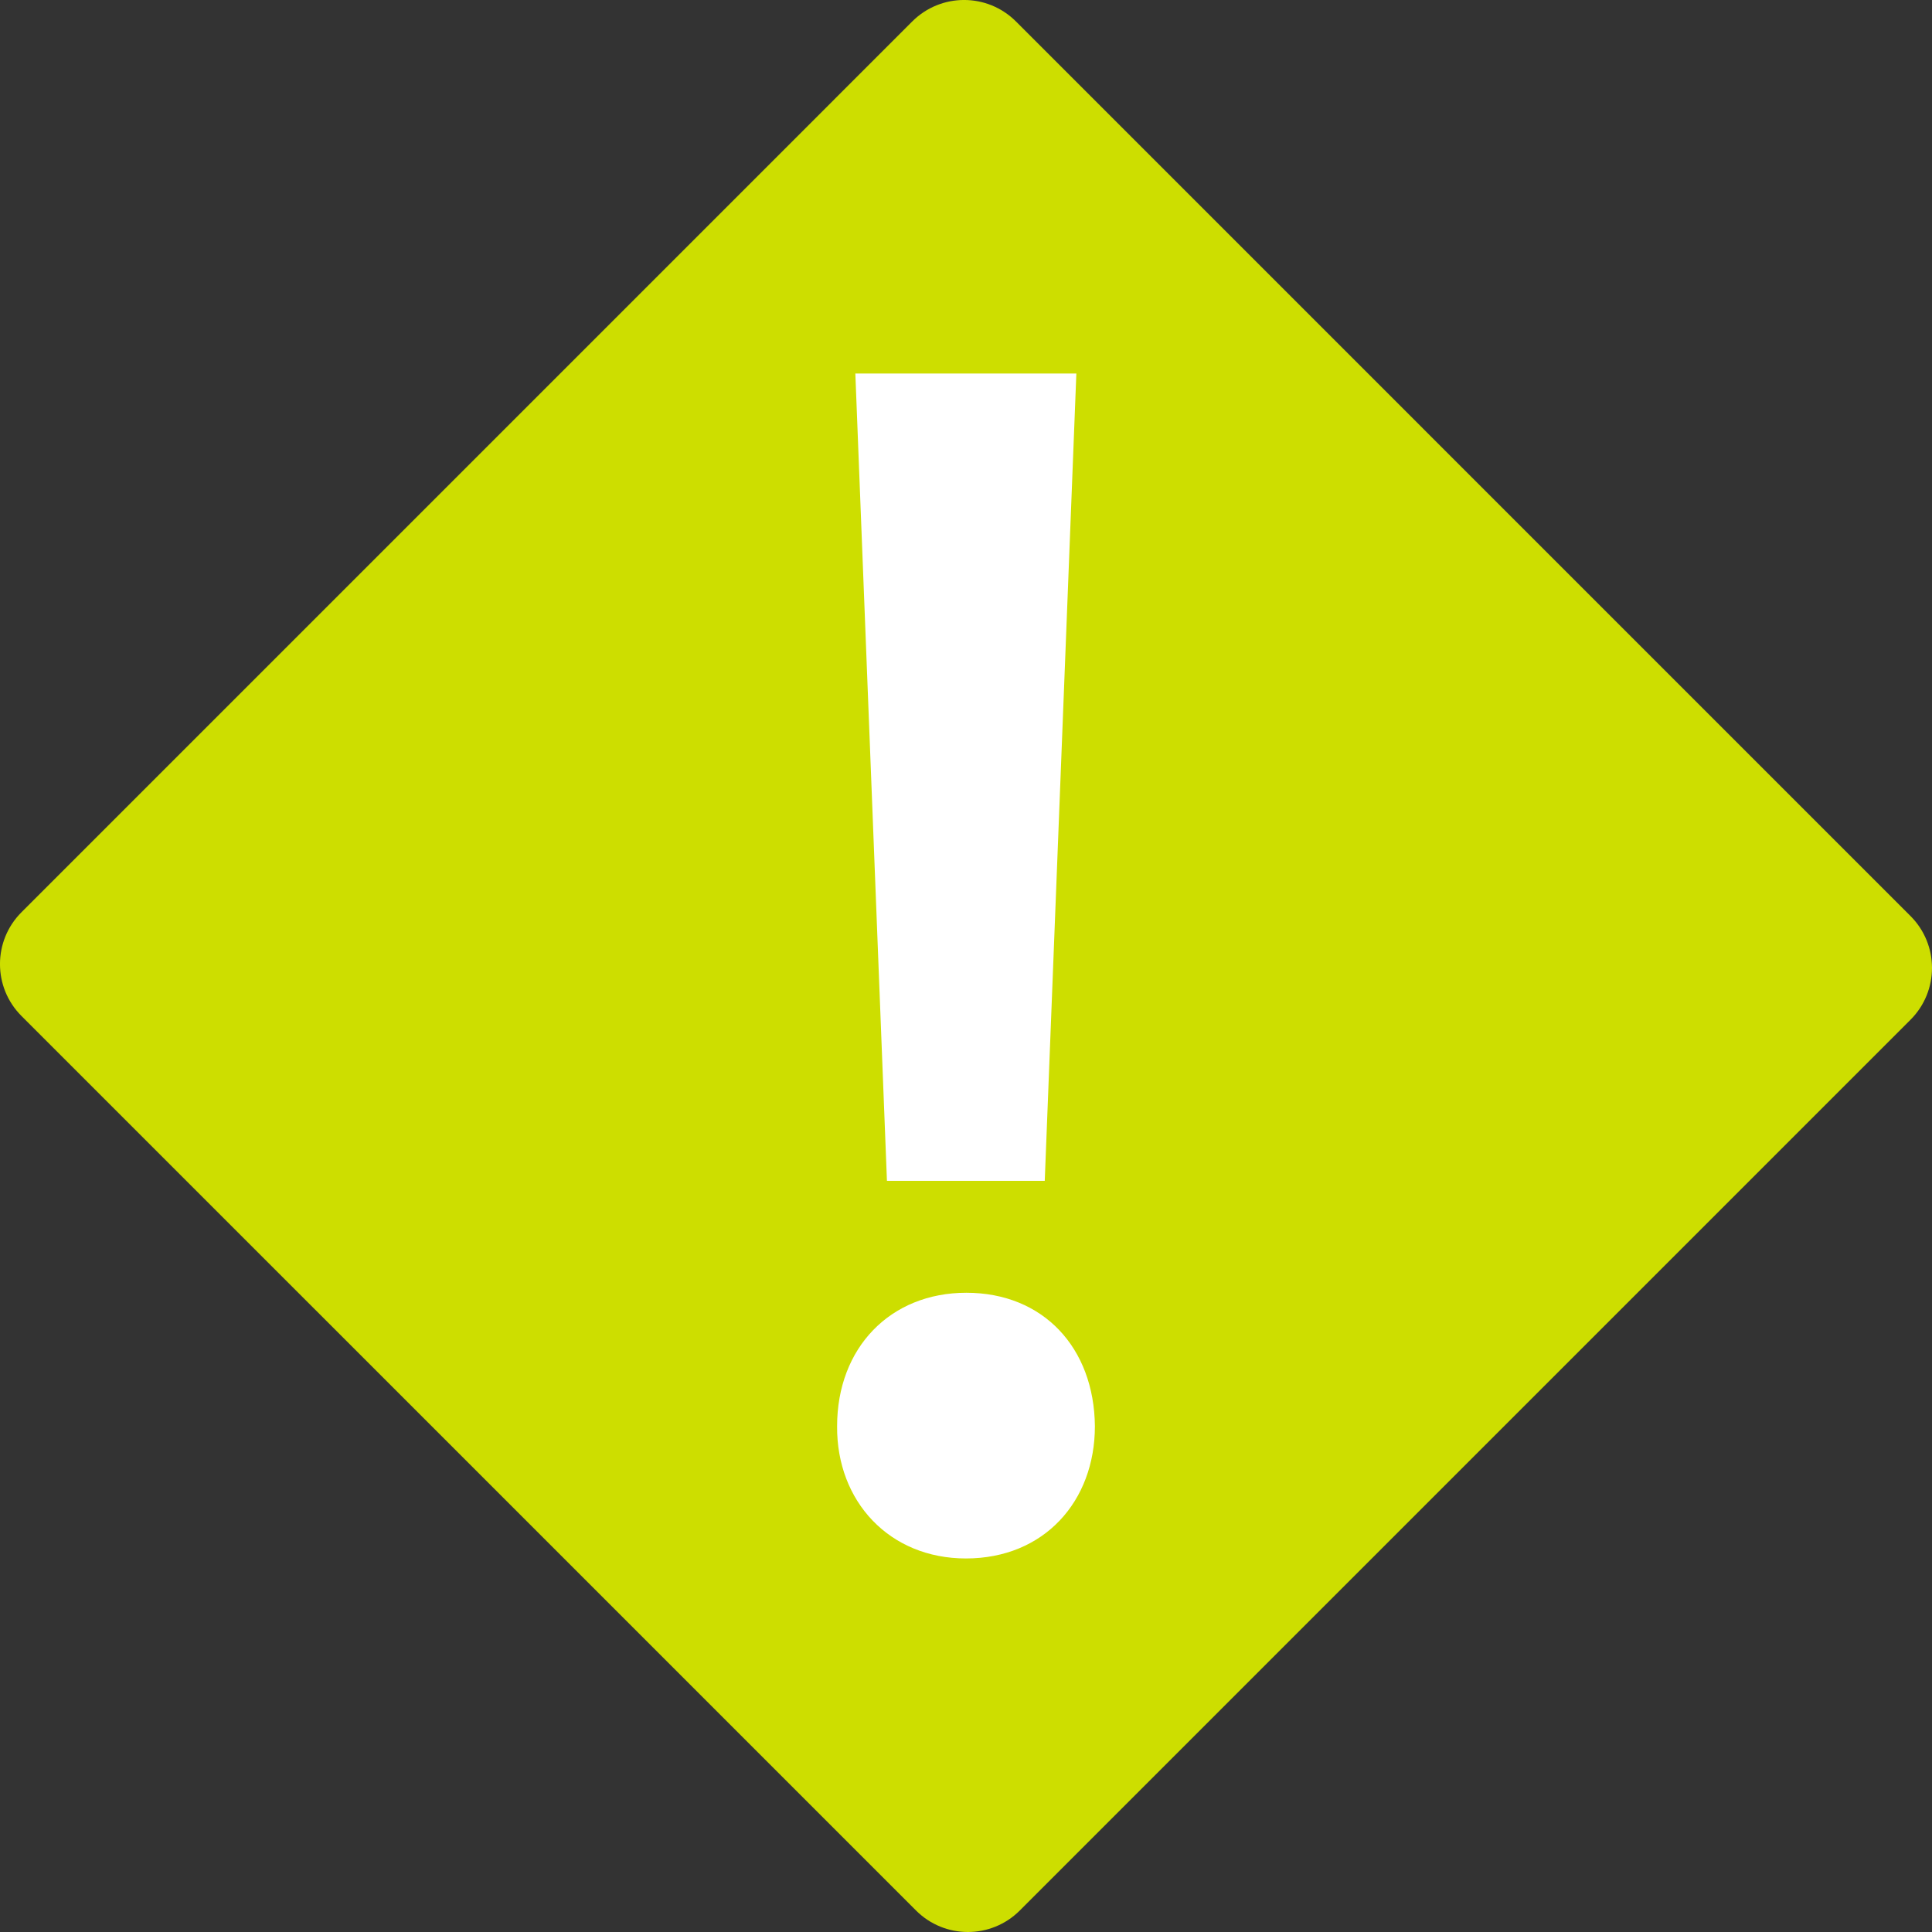 <!-- Generator: Adobe Illustrator 22.1.0, SVG Export Plug-In  -->
<svg version="1.1"
	 xmlns="http://www.w3.org/2000/svg" xmlns:xlink="http://www.w3.org/1999/xlink" xmlns:a="http://ns.adobe.com/AdobeSVGViewerExtensions/3.0/"
	 x="0px" y="0px" width="81.787px" height="81.787px" viewBox="0 0 81.787 81.787"
	 style="enable-background:new 0 0 81.787 81.787;" xml:space="preserve">
<rect x="0" y="0" width="81.787" height="81.787" fill="#333333" stroke="none"/>
<style type="text/css">
	.st0{fill:#CDDE00;}
	.st1{fill:#FFFFFF;}
</style>
<defs>
</defs>
<path class="st0" d="M38.779,80.878L0.909,43.009c-1.213-1.213-1.213-3.178,0-4.391L38.617,0.909c1.213-1.213,3.178-1.213,4.392,0
	l37.868,37.869c1.213,1.213,1.213,3.178,0,4.391L43.17,80.878C41.957,82.09,39.991,82.09,38.779,80.878"/>
<g>
	<path class="st1" d="M35.437,60.376c0-3.32,2.251-5.65,5.469-5.65c3.26,0,5.413,2.33,5.444,5.65c0,3.176-2.147,5.598-5.46,5.598
		C37.645,65.974,35.412,63.552,35.437,60.376z M37.547,49.988l-1.338-34.175h9.356l-1.338,34.175H37.547z"/>
</g>
</svg>